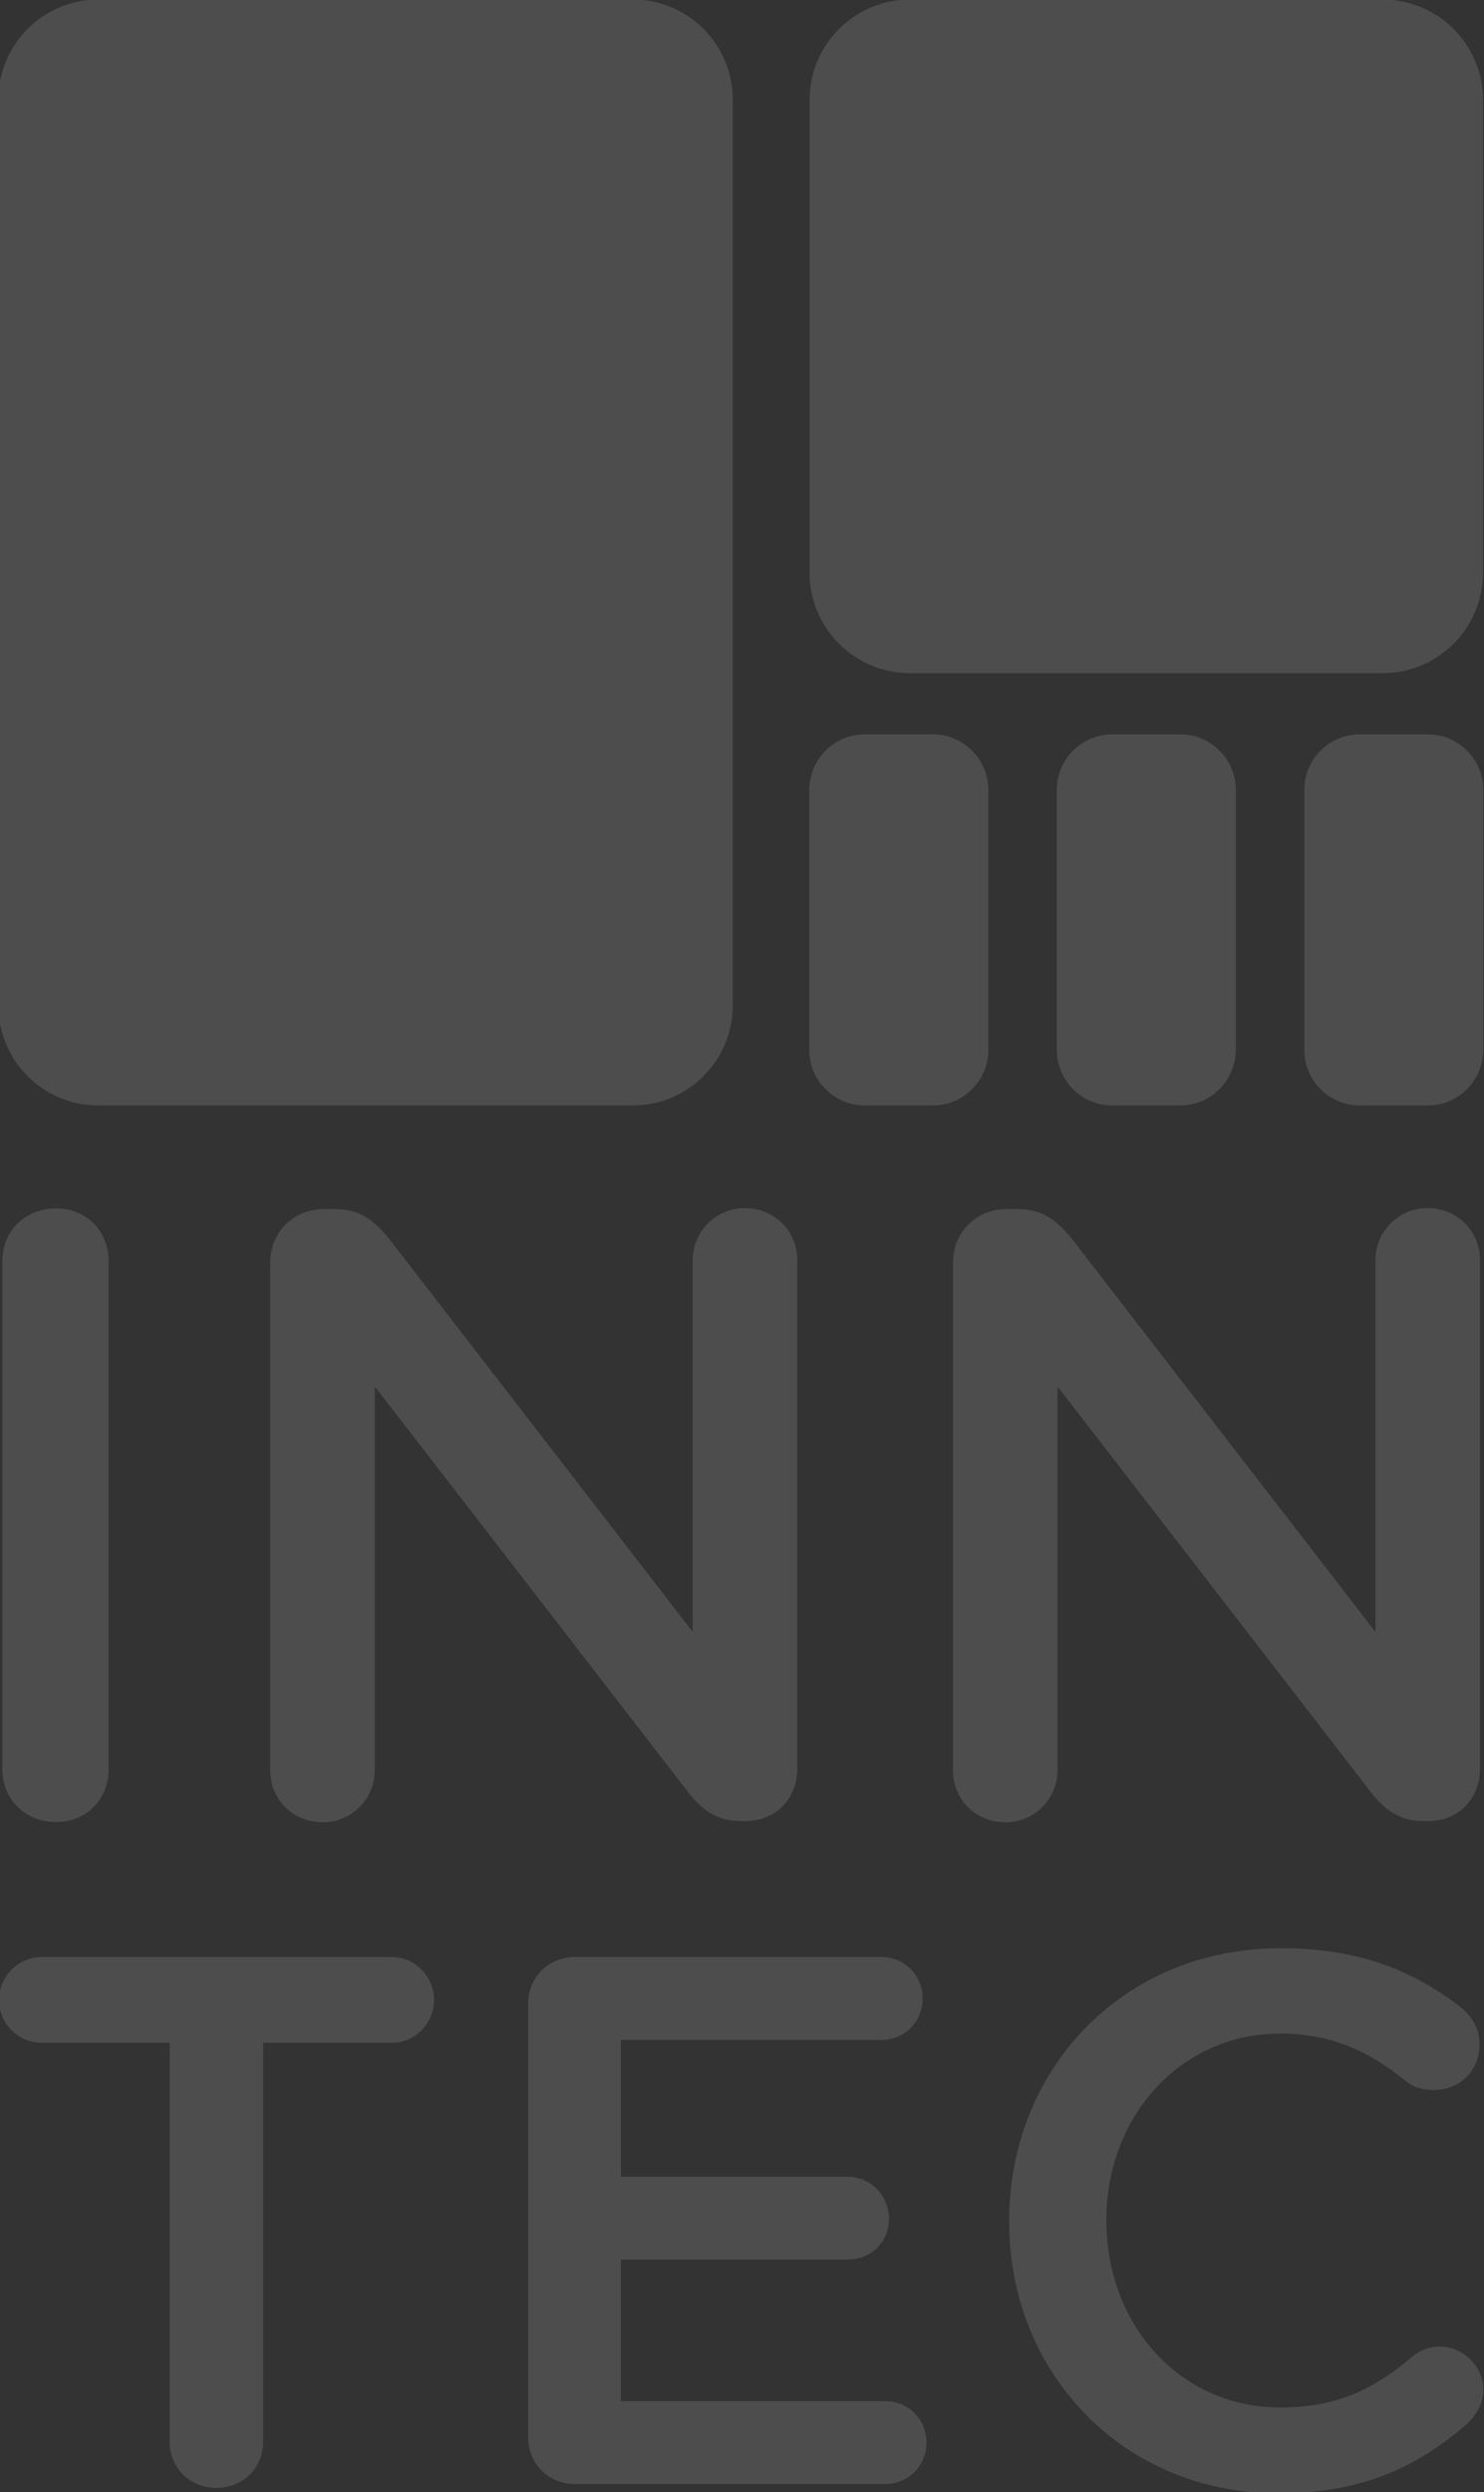<?xml version="1.0" encoding="UTF-8"?>
<svg xmlns="http://www.w3.org/2000/svg" xmlns:xlink="http://www.w3.org/1999/xlink" version="1.1" id="Capa_1" x="0px" y="0px" width="626px" height="1051px" viewBox="0 0 626 1051" style="enable-background:new 0 0 626 1051;" xml:space="preserve">
<rect x="0" y="0" width="626" height="1051" fill="#333333" stroke="none"/>
<style type="text/css">
	.Sombra_x0020_paralela{fill:none;}
	.Esquinas_x0020_redondeadas_x0020_2_x0020_pt_x002E_{fill:#FFFFFF;stroke:#1D1D1B;stroke-miterlimit:10;}
	.Reflejo_x0020_vivo_x0020_X{fill:none;}
	.Bisel_x0020_suave{fill:url(#SVGID_1_);}
	.Atardecer{fill:#FFFFFF;}
	.Follaje_GS{fill:#FFDD00;}
	.Pompadour_GS{fill-rule:evenodd;clip-rule:evenodd;fill:#51AEE2;}
	.st0{opacity:0.13;}
	.st1{fill:#FFFFFF;}
</style>
<linearGradient id="SVGID_1_" gradientUnits="userSpaceOnUse" x1="0" y1="0" x2="0.707" y2="0.707">
	<stop offset="0" style="stop-color:#E6E6EB"></stop>
	<stop offset="0.175" style="stop-color:#E2E2E7"></stop>
	<stop offset="0.355" style="stop-color:#D6D6DB"></stop>
	<stop offset="0.537" style="stop-color:#C2C3C6"></stop>
	<stop offset="0.72" style="stop-color:#A5A7A9"></stop>
	<stop offset="0.903" style="stop-color:#818485"></stop>
	<stop offset="1" style="stop-color:#6B6E6E"></stop>
</linearGradient>
<g class="st0">
	<g>
		<path class="st1" d="M1,531.8c0-12.8,9.8-22.2,22.6-22.2c12.8,0,22.2,9.5,22.2,22.2v214.4c0,12.8-9.5,22.2-22.2,22.2    c-12.8,0-22.6-9.5-22.6-22.2V531.8z"></path>
		<path class="st1" d="M114,532.5c0-12.8,9.8-22.6,22.6-22.6h4.7c11.3,0,17.1,5.5,23.3,13.1l127.6,165.2V531.4    c0-12,9.8-21.9,21.9-21.9c12.8,0,22.2,9.8,22.2,21.9v214.4c0,12.8-9.1,22.2-21.9,22.2h-1.8c-10.6,0-17.1-5.1-23.3-13.5    L158.1,584.7v161.9c0,12-9.8,21.9-21.9,21.9c-12.8,0-22.2-9.8-22.2-21.9V532.5z"></path>
		<path class="st1" d="M402,532.5c0-12.8,9.8-22.6,22.6-22.6h4.7c11.3,0,17.1,5.5,23.3,13.1l127.6,165.2V531.4    c0-12,9.8-21.9,21.9-21.9c12.8,0,22.2,9.8,22.2,21.9v214.4c0,12.8-9.1,22.2-21.9,22.2h-1.8c-10.6,0-17.1-5.1-23.3-13.5    L446.1,584.7v161.9c0,12-9.8,21.9-21.9,21.9c-12.8,0-22.2-9.8-22.2-21.9V532.5z"></path>
	</g>
	<g>
		<path class="st1" d="M71.7,861.5h-54c-10.2,0-18.1-8.2-18.1-18.1c0-9.8,7.9-18.1,18.1-18.1h147.6c9.8,0,17.8,8.3,17.8,18.1    c0,9.8-7.9,18.1-17.8,18.1h-54.3v168.3c0,11.1-8.6,19.4-19.7,19.4c-11.1,0-19.7-8.3-19.7-19.4V861.5z"></path>
		<path class="st1" d="M242.5,1047.6c-11.1,0-19.7-8.6-19.7-19.7V845c0-11.1,8.6-19.7,19.7-19.7h129.2c9.8,0,17.5,7.6,17.5,17.5    c0,9.8-7.6,17.5-17.5,17.5H261.9V918h95.6c9.8,0,17.5,7.9,17.5,17.8c0,9.8-7.6,17.1-17.5,17.1h-95.6v59.7h111.4    c9.8,0,17.5,7.6,17.5,17.5c0,9.8-7.6,17.5-17.5,17.5H242.5z"></path>
		<path class="st1" d="M425.7,937.1v-0.6c0-63.2,47.3-114.9,114.6-114.9c34.3,0,56.8,10.2,76.2,25.1c4.1,3.5,7.6,8.2,7.6,15.6    c0,11.1-8.3,19.1-19.4,19.1c-5.4,0-9.2-1.6-11.7-3.8c-15.2-12.4-31.4-20-53-20c-42.2,0-73.3,35.2-73.3,78.4v0.6    c0,43.5,30.8,78.7,73.3,78.7c23.8,0,39.4-7.6,55.6-21.3c2.9-2.5,7-4.4,11.7-4.4c9.8,0,18.4,8.2,18.4,18.1c0,6-2.9,10.5-6.3,14    c-21.3,18.7-44.8,29.8-80.6,29.8C474,1051.4,425.7,1000.9,425.7,937.1z"></path>
	</g>
	<path class="st1" d="M583.2,283.9H383.9c-23.4,0-42.4-19-42.4-42.4V42.2c0-23.4,19-42.4,42.4-42.4h199.3c23.4,0,42.4,19,42.4,42.4   v199.3C625.6,264.9,606.6,283.9,583.2,283.9z"></path>
	<path class="st1" d="M393.5,466.2h-28.7c-12.9,0-23.4-10.5-23.4-23.4V333.1c0-12.9,10.5-23.4,23.4-23.4h28.7   c12.9,0,23.4,10.5,23.4,23.4v109.7C416.9,455.7,406.4,466.2,393.5,466.2z"></path>
	<path class="st1" d="M497.9,466.2h-28.7c-12.9,0-23.4-10.5-23.4-23.4V333.1c0-12.9,10.5-23.4,23.4-23.4h28.7   c12.9,0,23.4,10.5,23.4,23.4v109.7C521.2,455.7,510.8,466.2,497.9,466.2z"></path>
	<path class="st1" d="M602.3,466.2h-28.7c-12.9,0-23.4-10.5-23.4-23.4V333.1c0-12.9,10.5-23.4,23.4-23.4h28.7   c12.9,0,23.4,10.5,23.4,23.4v109.7C625.6,455.7,615.2,466.2,602.3,466.2z"></path>
	<path class="st1" d="M266.9,466.2H41.5c-23.3,0-42.2-18.9-42.2-42.2V42c0-23.3,18.9-42.2,42.2-42.2h225.4   c23.3,0,42.2,18.9,42.2,42.2v382C309.1,447.3,290.2,466.2,266.9,466.2z"></path>
</g>
<g>
</g>
<g>
</g>
<g>
</g>
<g>
</g>
<g>
</g>
<g>
</g>
</svg>
